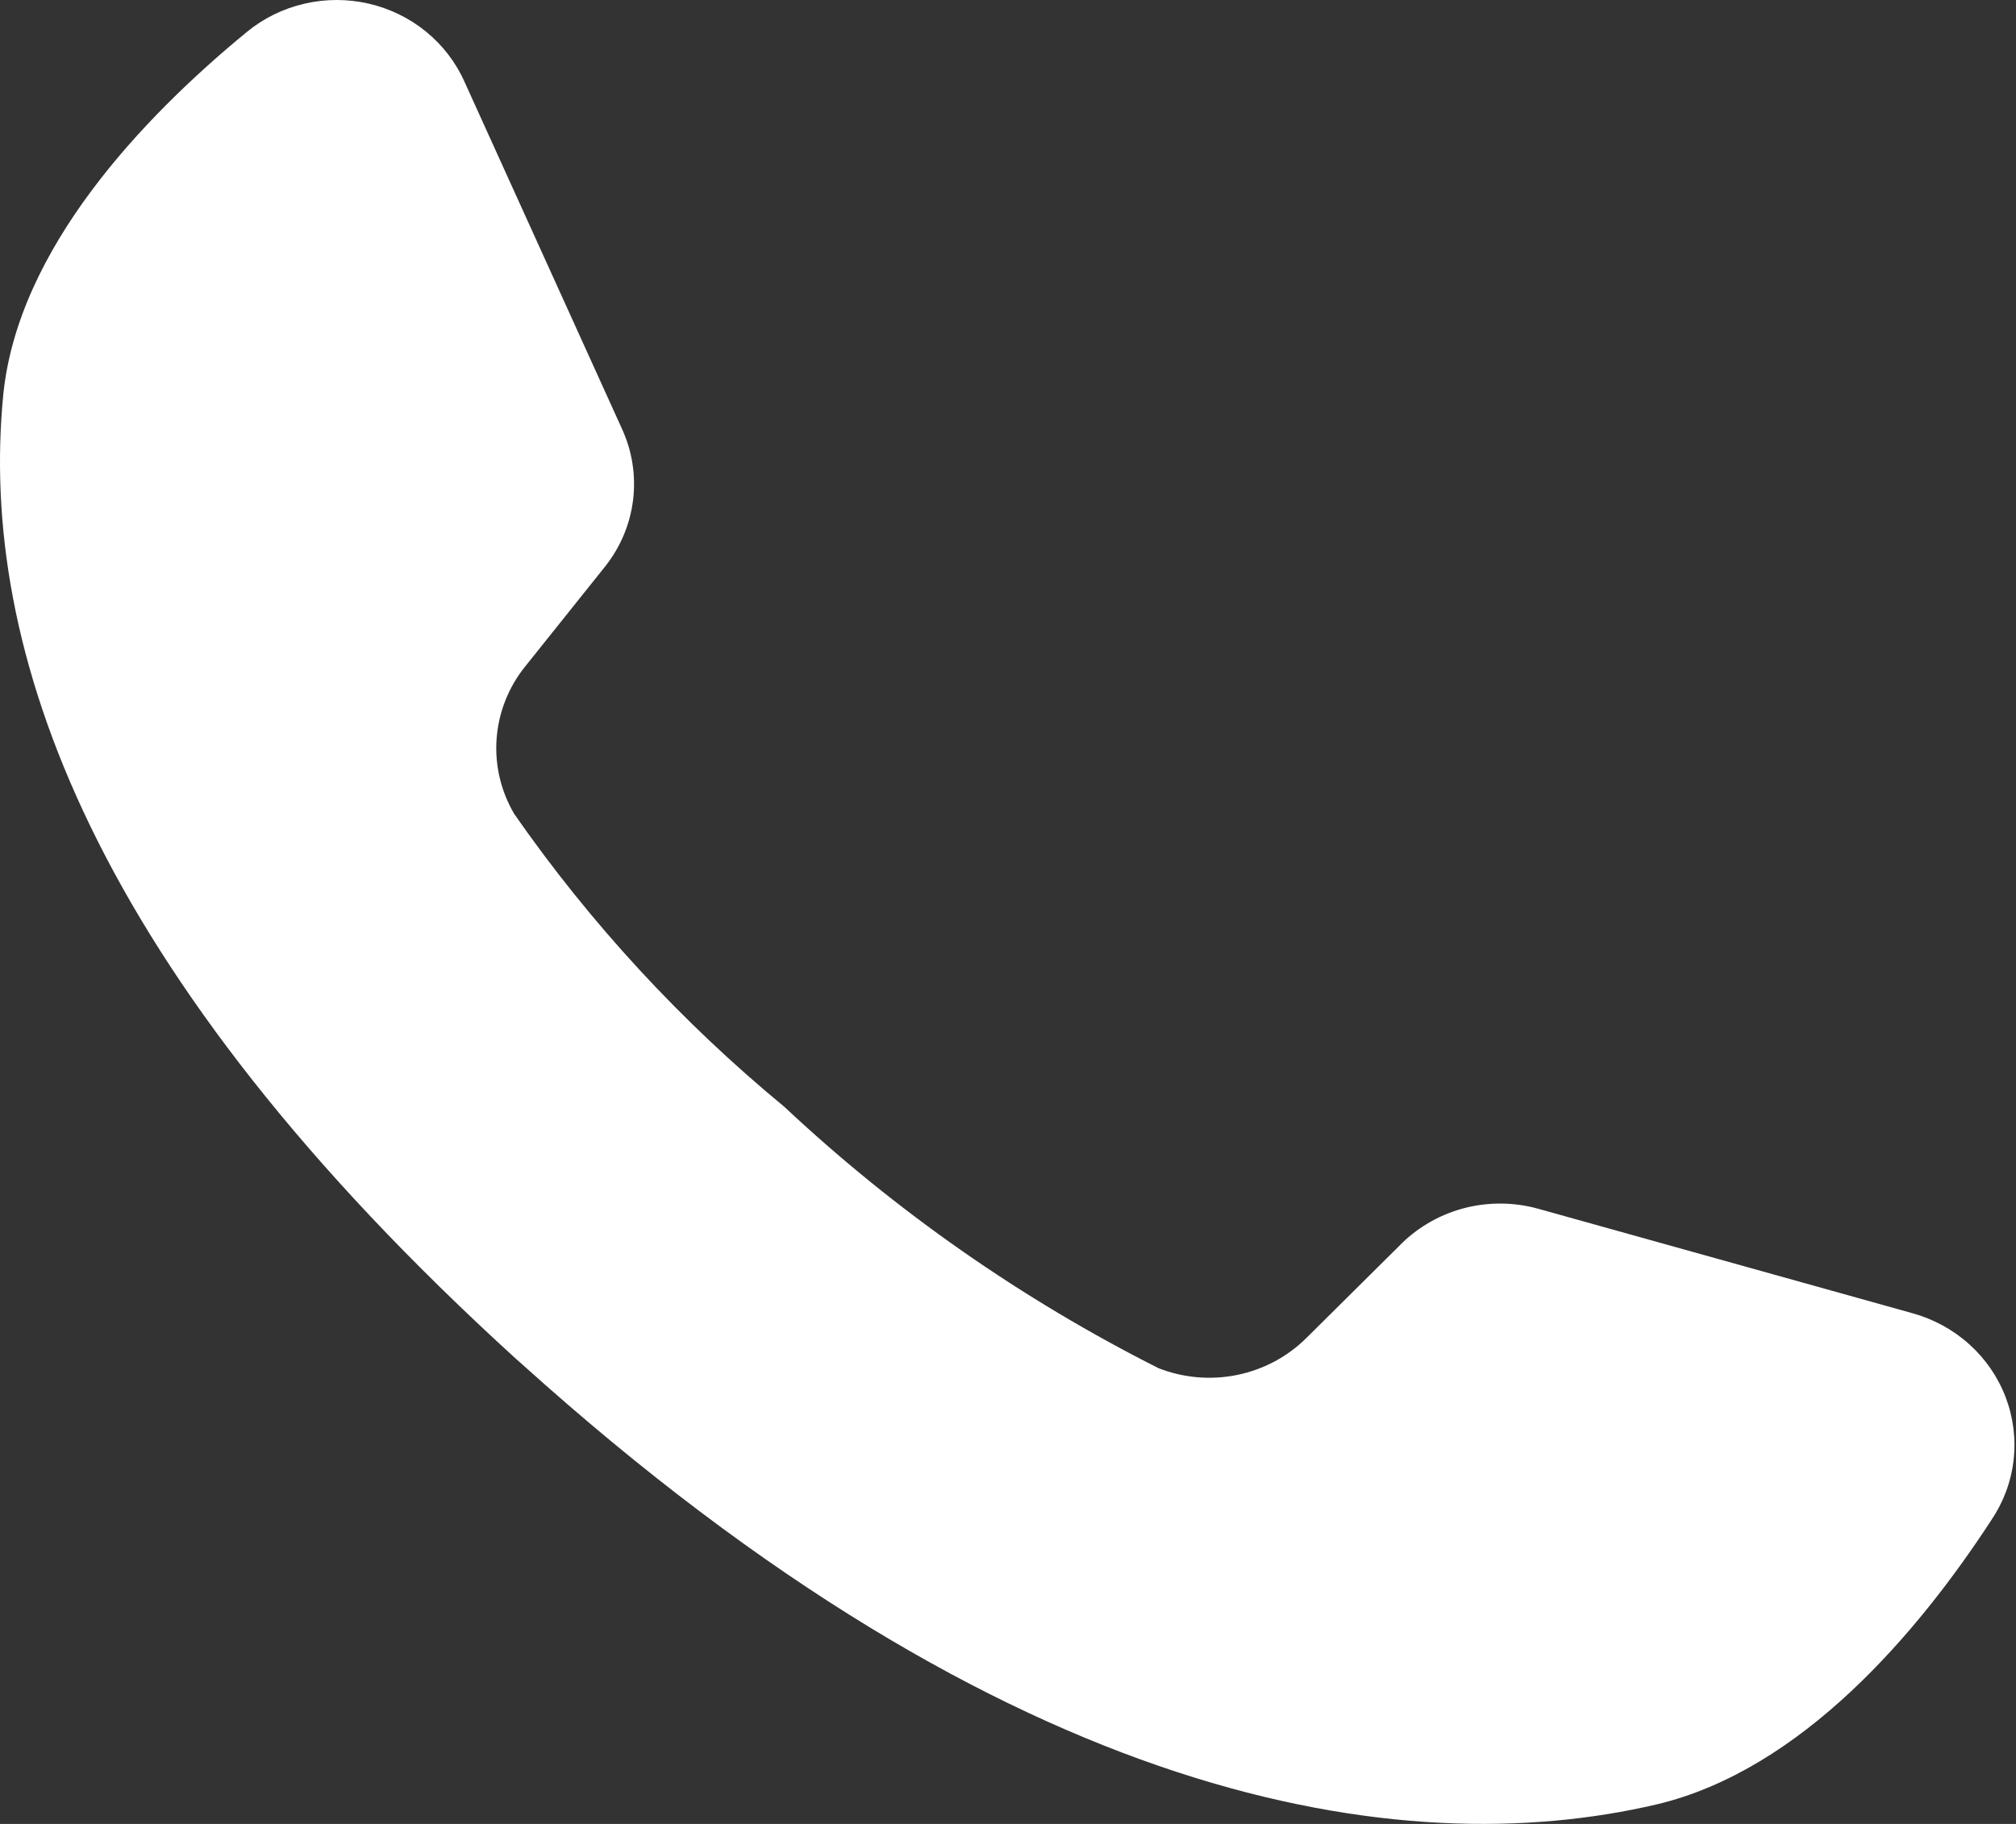 <?xml version="1.0" encoding="UTF-8"?> <svg xmlns="http://www.w3.org/2000/svg" width="42" height="38" viewBox="0 0 42 38" fill="none"><rect x="0" y="0" width="42" height="38" fill="#333333" stroke="none"/> <path d="M41.487 31.669C39.96 34.012 37.536 36.875 34.515 37.593C29.176 38.842 21.05 37.593 10.875 28.421L10.746 28.307C1.895 20.249 -0.454 13.534 0.069 8.214C0.379 5.185 2.963 2.457 5.141 0.667C5.487 0.382 5.897 0.18 6.337 0.078C6.778 -0.025 7.237 -0.026 7.678 0.075C8.119 0.176 8.53 0.377 8.877 0.66C9.224 0.944 9.499 1.302 9.679 1.708L12.957 8.933C13.171 9.398 13.251 9.911 13.189 10.417C13.127 10.923 12.925 11.403 12.604 11.806L10.939 13.888C10.592 14.32 10.386 14.844 10.346 15.39C10.306 15.938 10.434 16.484 10.714 16.959C12.297 19.233 14.19 21.286 16.341 23.06C18.657 25.232 21.282 27.066 24.136 28.505C24.657 28.709 25.229 28.758 25.778 28.645C26.328 28.532 26.83 28.262 27.222 27.87L29.133 25.975C29.497 25.594 29.962 25.318 30.476 25.178C30.991 25.039 31.535 25.041 32.048 25.184L39.843 27.36C40.284 27.482 40.69 27.704 41.028 28.008C41.365 28.312 41.624 28.689 41.784 29.109C41.944 29.528 42.001 29.979 41.949 30.424C41.898 30.869 41.739 31.295 41.487 31.669Z" fill="white"></path> </svg> 